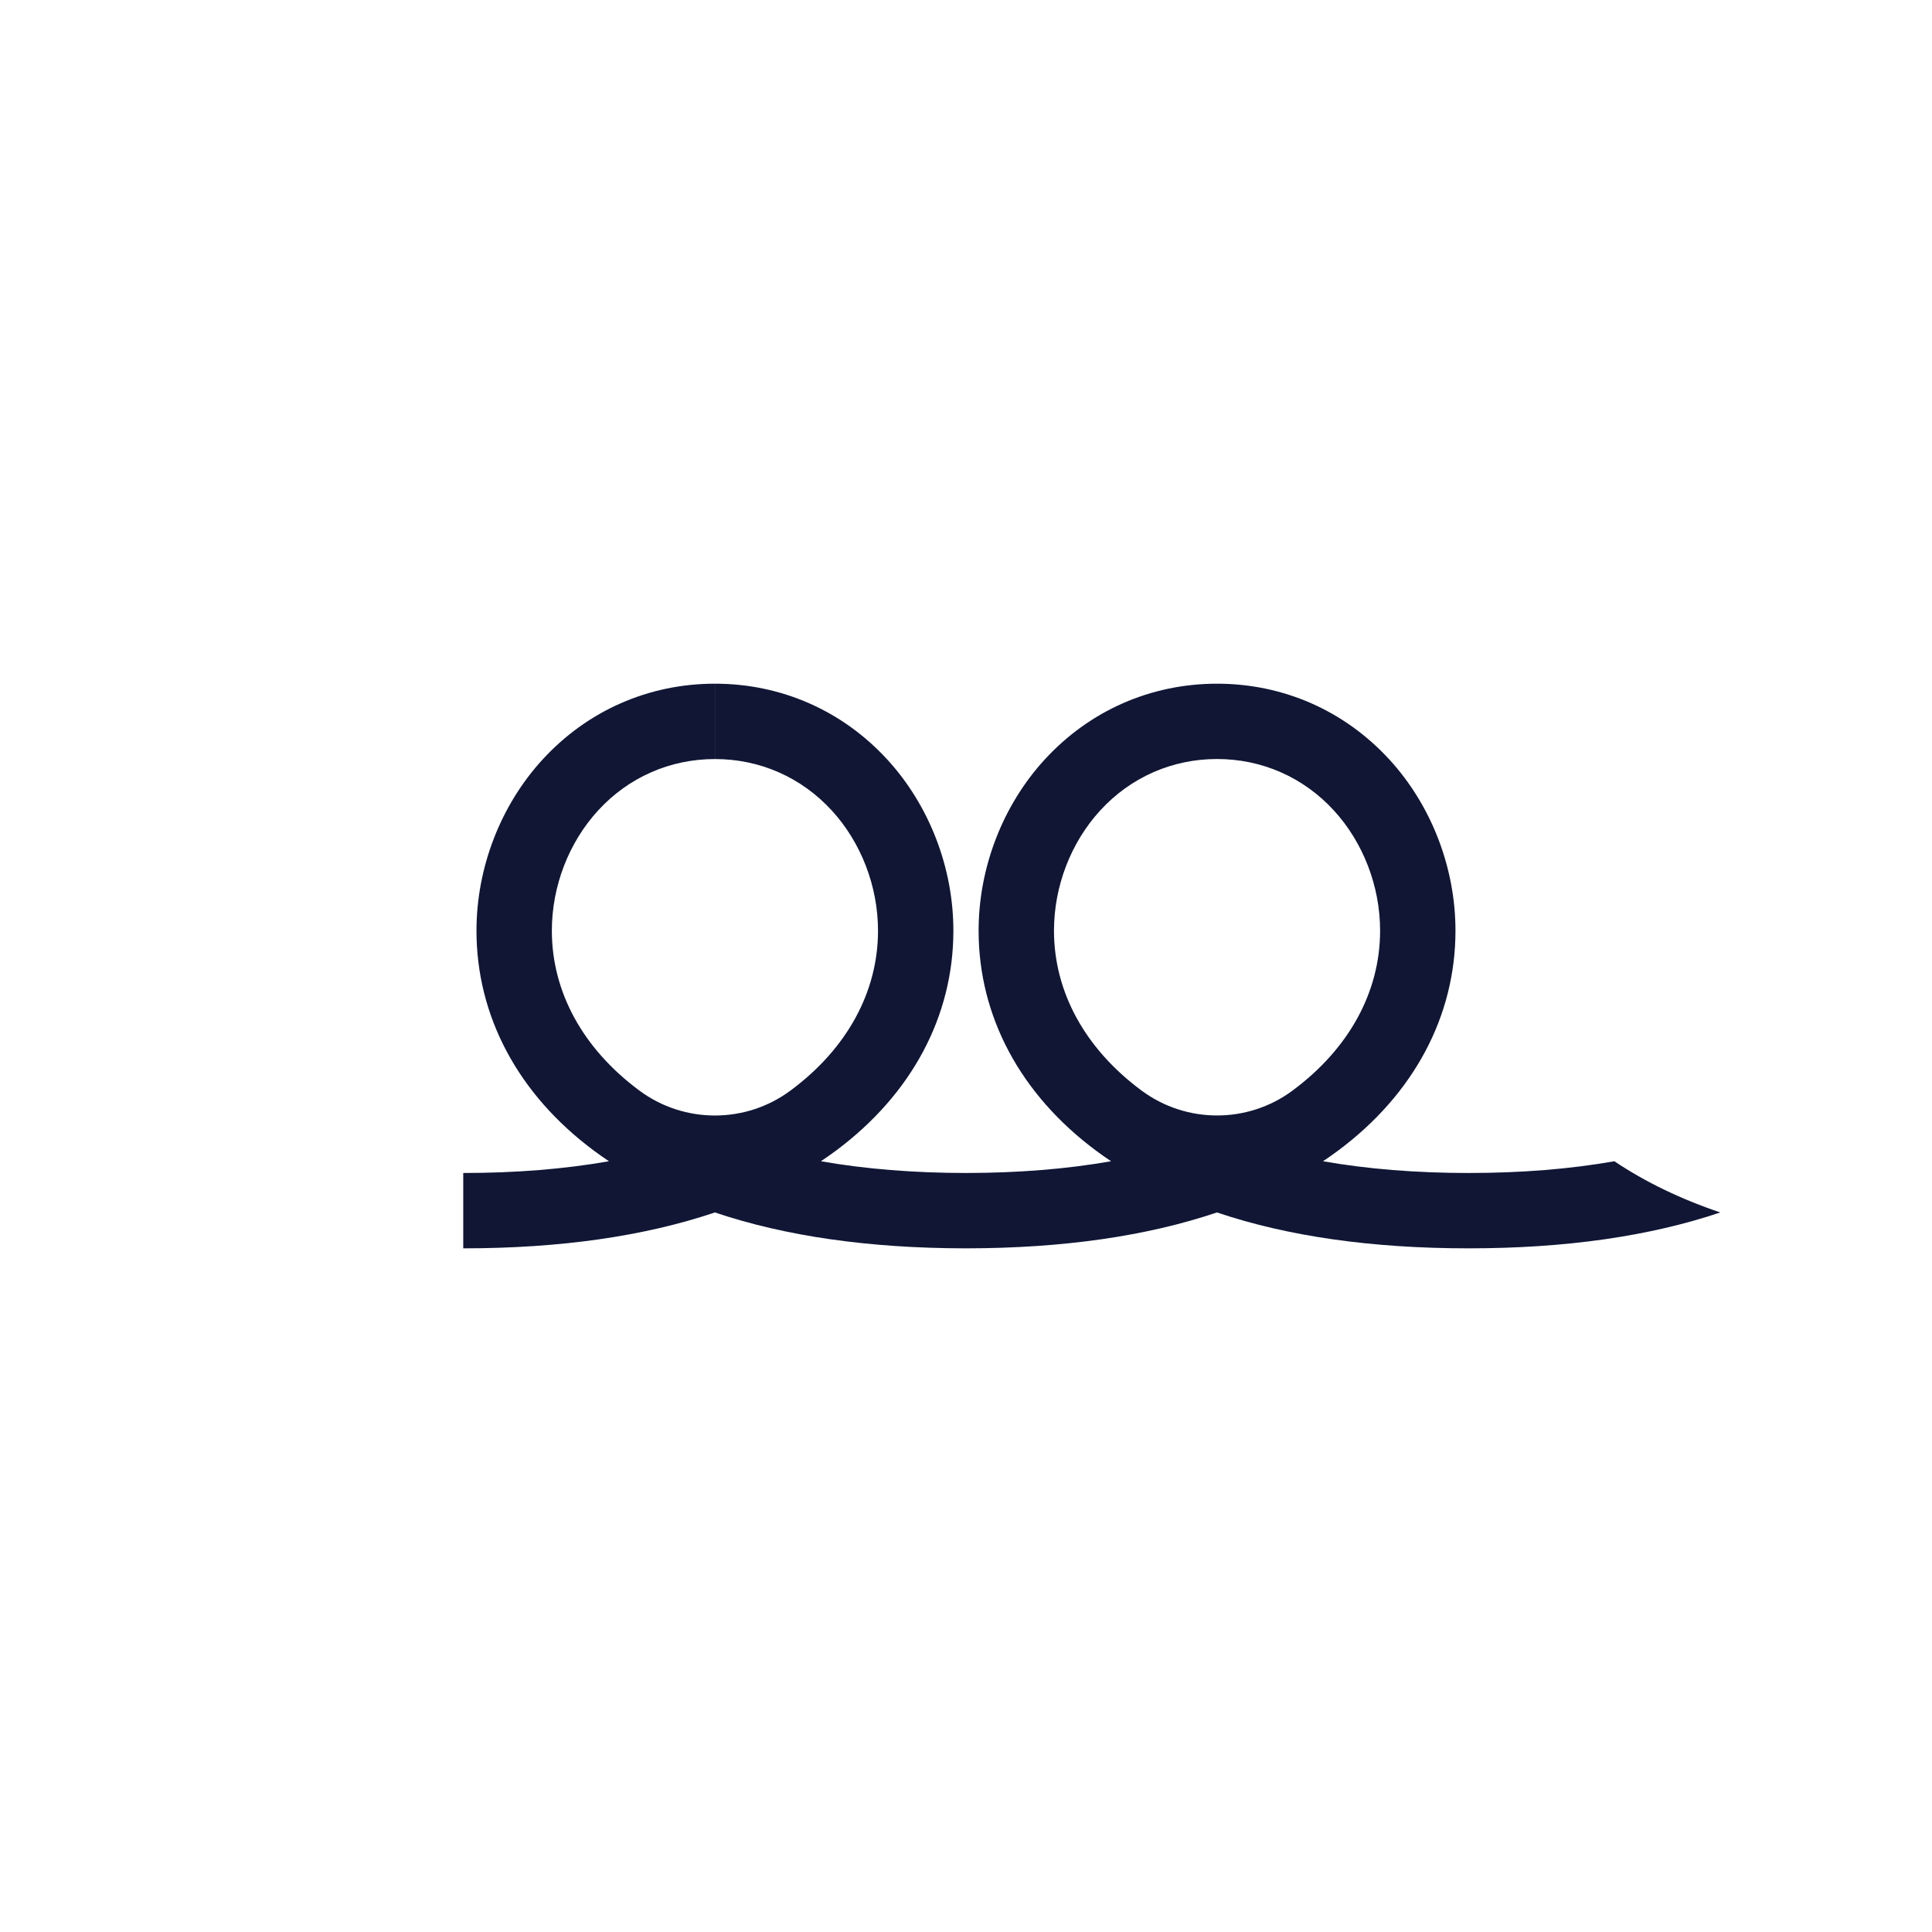 <?xml version="1.0" encoding="UTF-8"?>
<svg id="simetric" xmlns="http://www.w3.org/2000/svg" viewBox="0 0 1000 1000">
  <defs>
    <style>
      .cls-1 {
        fill: none;
      }

      .cls-1, .cls-2, .cls-3 {
        stroke-width: 0px;
      }

      .cls-3 {
        fill: #101634;
      }
    </style>
  </defs>
  <g>
    <path class="cls-1" d="M454.48,481.72c0-22.97-8.73-45.66-23.95-62.25-15.74-17.16-37.21-26.61-60.45-26.61-23.24,0-44.71,9.45-60.45,26.61-15.22,16.59-23.95,39.28-23.95,62.25,0,31.64,16.02,60.98,45.12,82.6,11.27,8.38,24.44,15.57,39.29,21.54,14.85-5.97,28.02-13.16,39.29-21.54,29.09-21.63,45.12-50.96,45.12-82.6Z"/>
    <polygon class="cls-2" points="370.08 392.86 370.08 392.86 370.08 353.86 370.08 353.86 370.07 353.86 370.07 392.86 370.08 392.86"/>
  </g>
  <g>
    <path class="cls-1" d="M974.86,481.72c0-22.97-8.73-45.66-23.95-62.25-15.74-17.16-37.21-26.61-60.45-26.61-23.24,0-44.71,9.45-60.45,26.61-15.22,16.59-23.95,39.28-23.95,62.25,0,31.64,16.02,60.98,45.12,82.6,11.27,8.38,24.44,15.57,39.29,21.54,14.85-5.97,28.02-13.16,39.29-21.54,29.09-21.63,45.12-50.96,45.12-82.6Z"/>
    <path class="cls-3" d="M835.62,601.06c-22.9,4.03-48.14,6.08-75.42,6.08s-52.52-2.06-75.42-6.08c2.63-1.76,5.21-3.57,7.72-5.43,39.24-29.17,60.85-69.62,60.85-113.9,0-32.61-12.47-64.91-34.22-88.61-23.22-25.3-54.89-39.24-89.19-39.24h0c-34.3,0-65.97,13.94-89.19,39.24-21.75,23.7-34.22,56-34.22,88.61,0,44.29,21.61,84.74,60.85,113.9,2.51,1.87,5.09,3.67,7.72,5.43-22.81,4.01-47.95,6.06-75.1,6.08-27.15-.02-52.29-2.07-75.1-6.08,2.63-1.76,5.21-3.57,7.72-5.43,39.24-29.17,60.85-69.62,60.85-113.9,0-32.61-12.47-64.91-34.22-88.61-23.22-25.3-54.89-39.24-89.19-39.24v39h0c23.24,0,44.71,9.45,60.45,26.61,15.22,16.59,23.95,39.28,23.95,62.25,0,31.64-16.02,60.98-45.12,82.6-.11.08-.23.17-.34.25-23.09,17.06-54.81,17.06-77.9,0-.11-.08-.23-.17-.34-.25-29.09-21.63-45.12-50.96-45.12-82.6,0-22.97,8.73-45.66,23.95-62.25,15.74-17.16,37.21-26.61,60.45-26.61h0v-39c-34.3,0-65.97,13.94-89.19,39.24-21.75,23.7-34.22,56-34.22,88.61,0,44.29,21.61,84.74,60.85,113.9,2.51,1.87,5.09,3.67,7.72,5.43-22.9,4.03-48.14,6.08-75.42,6.08v39c50.14,0,93.68-6.24,130.26-18.58,36.42,12.29,79.75,18.52,129.61,18.58h0c.11,0,.21,0,.32,0s.21,0,.32,0h0c49.87-.06,93.2-6.29,129.61-18.58,36.57,12.35,80.12,18.58,130.26,18.58s93.68-6.24,130.26-18.58c-20.49-6.92-38.8-15.76-54.83-26.5ZM669.24,564.32c-.11.08-.23.17-.34.25-23.09,17.06-54.81,17.06-77.9,0-.11-.08-.23-.17-.34-.25-29.09-21.63-45.12-50.96-45.12-82.6,0-22.97,8.73-45.66,23.95-62.25,15.74-17.16,37.21-26.61,60.45-26.61,23.24,0,44.71,9.45,60.45,26.61,15.22,16.59,23.95,39.28,23.95,62.25,0,31.64-16.02,60.98-45.12,82.6Z"/>
  </g>
</svg>